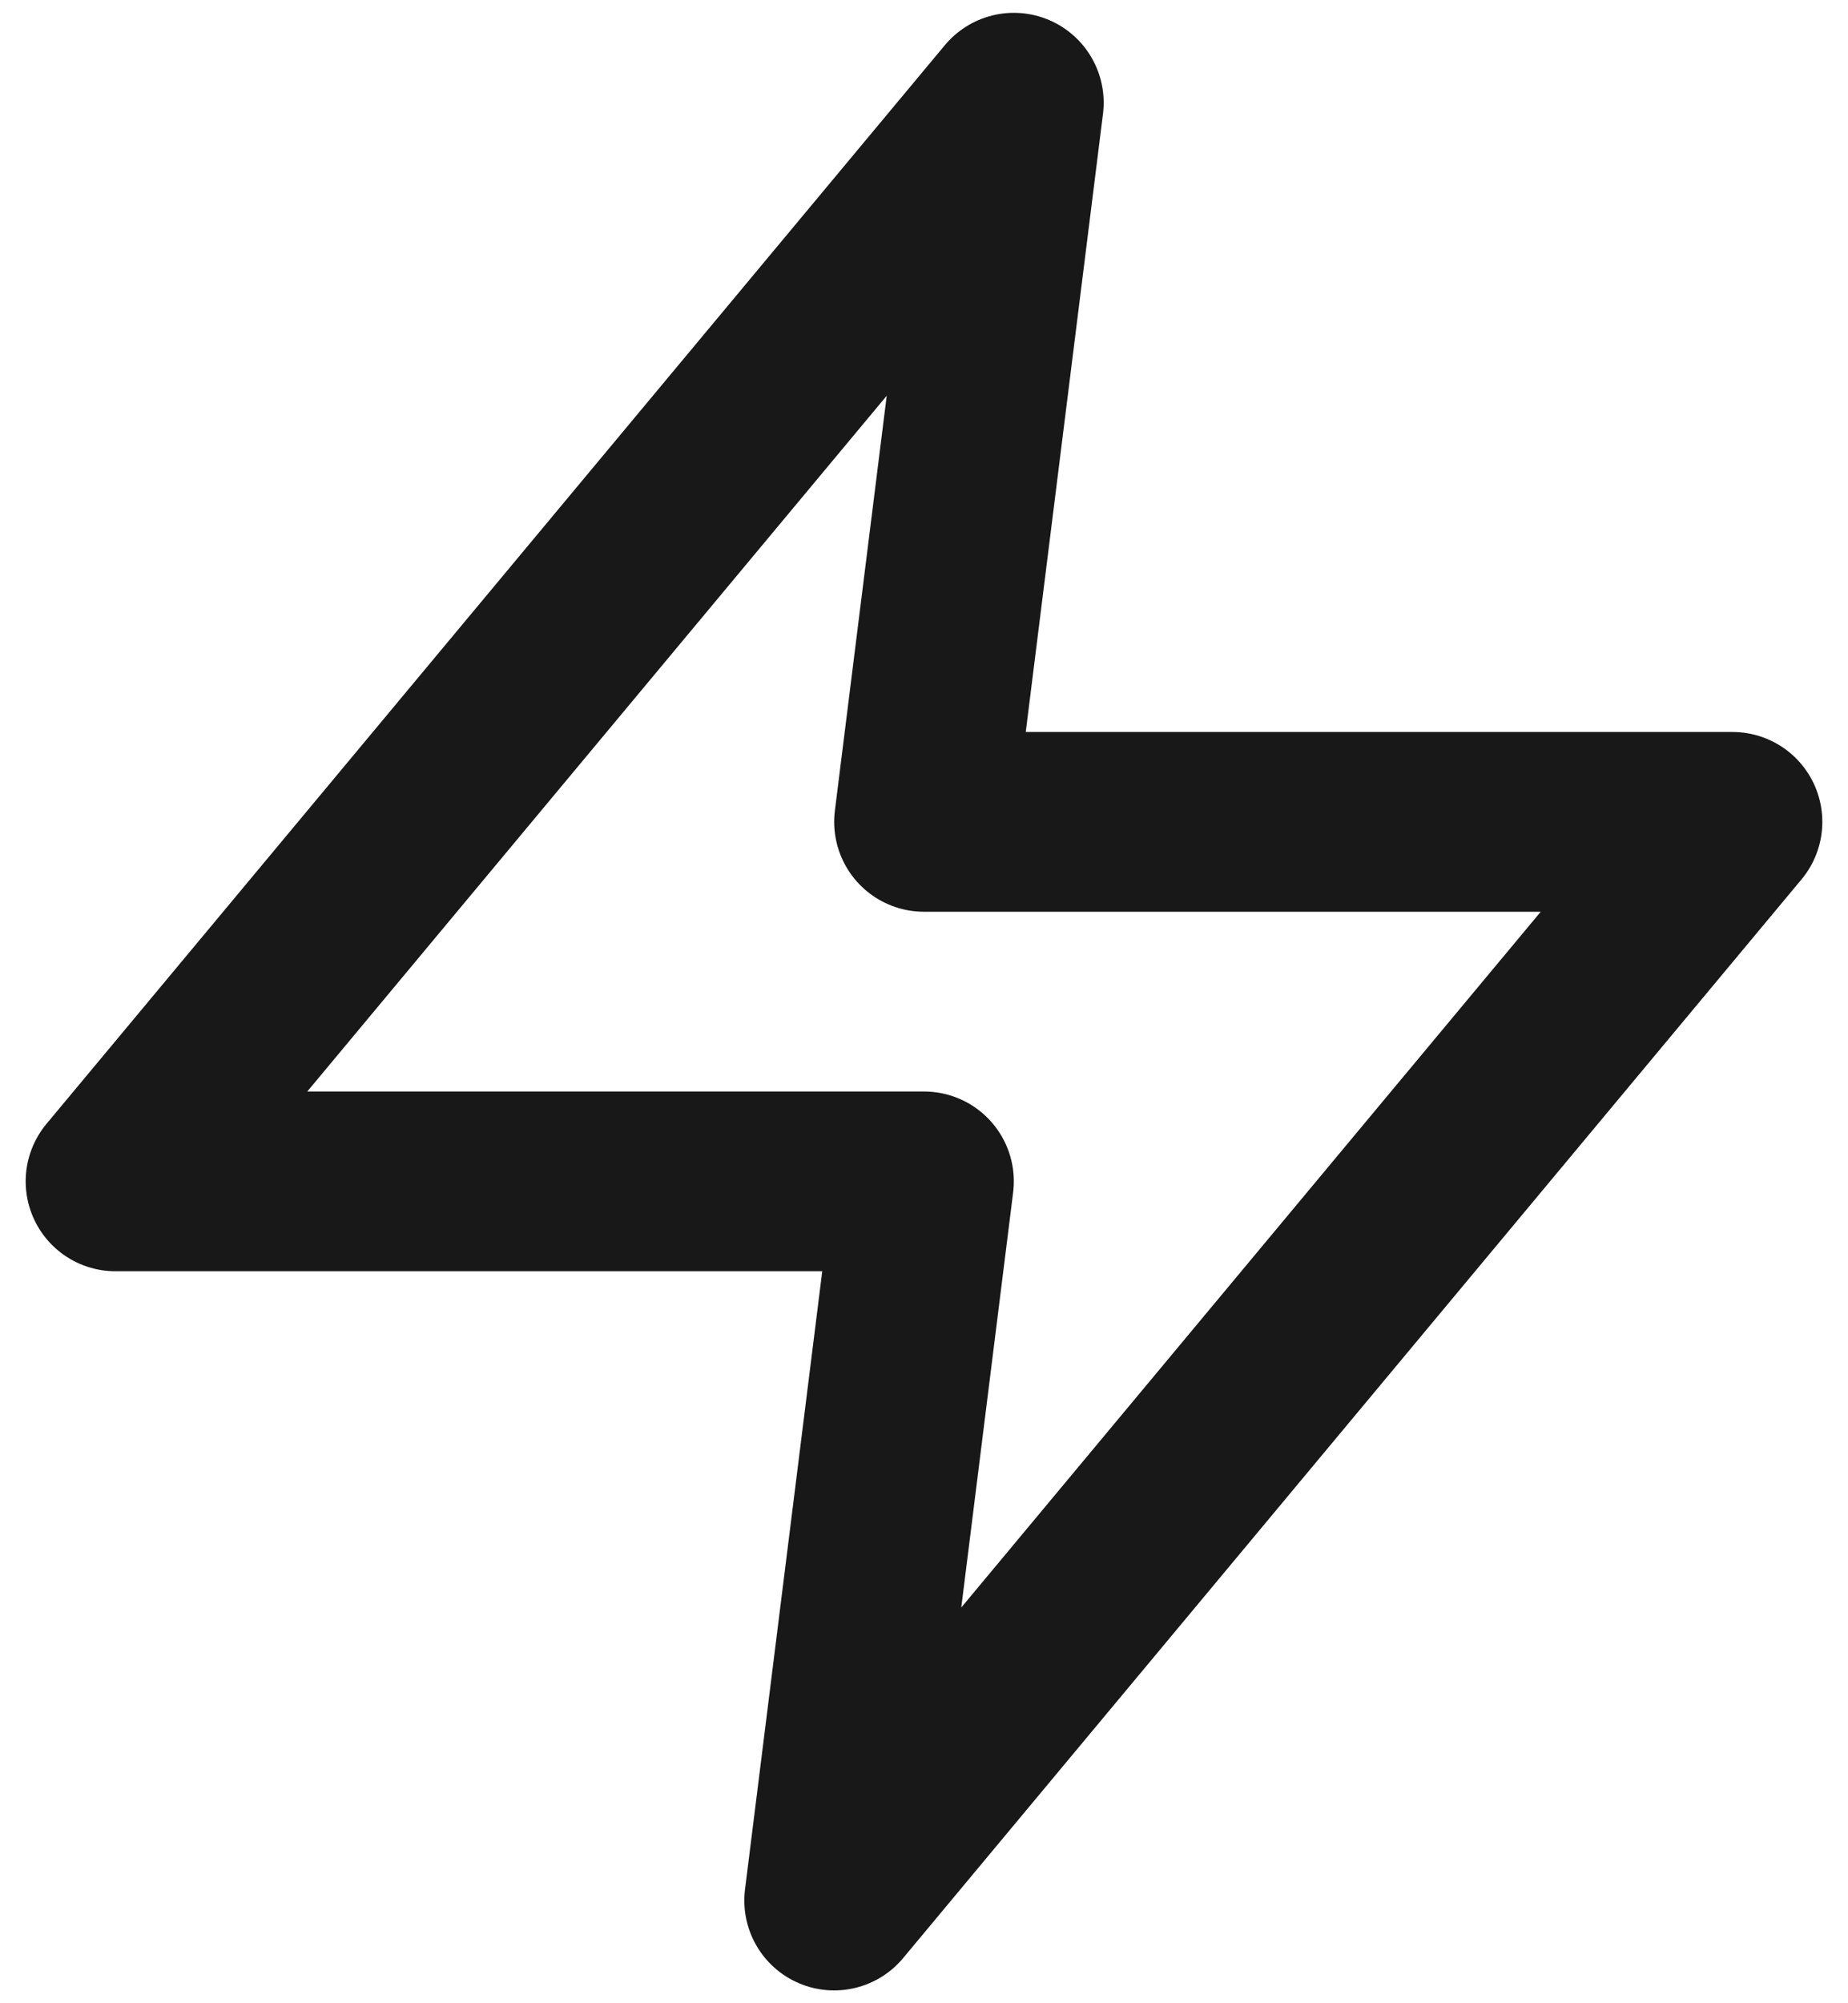 <svg width="24" height="26" viewBox="0 0 24 26" fill="none" xmlns="http://www.w3.org/2000/svg">
<path d="M13.167 1.333L1.5 15.333H12L10.833 24.667L22.5 10.667H12L13.167 1.333Z" stroke="#181818" stroke-width="2.333" stroke-linecap="round" stroke-linejoin="round"/>
</svg>
